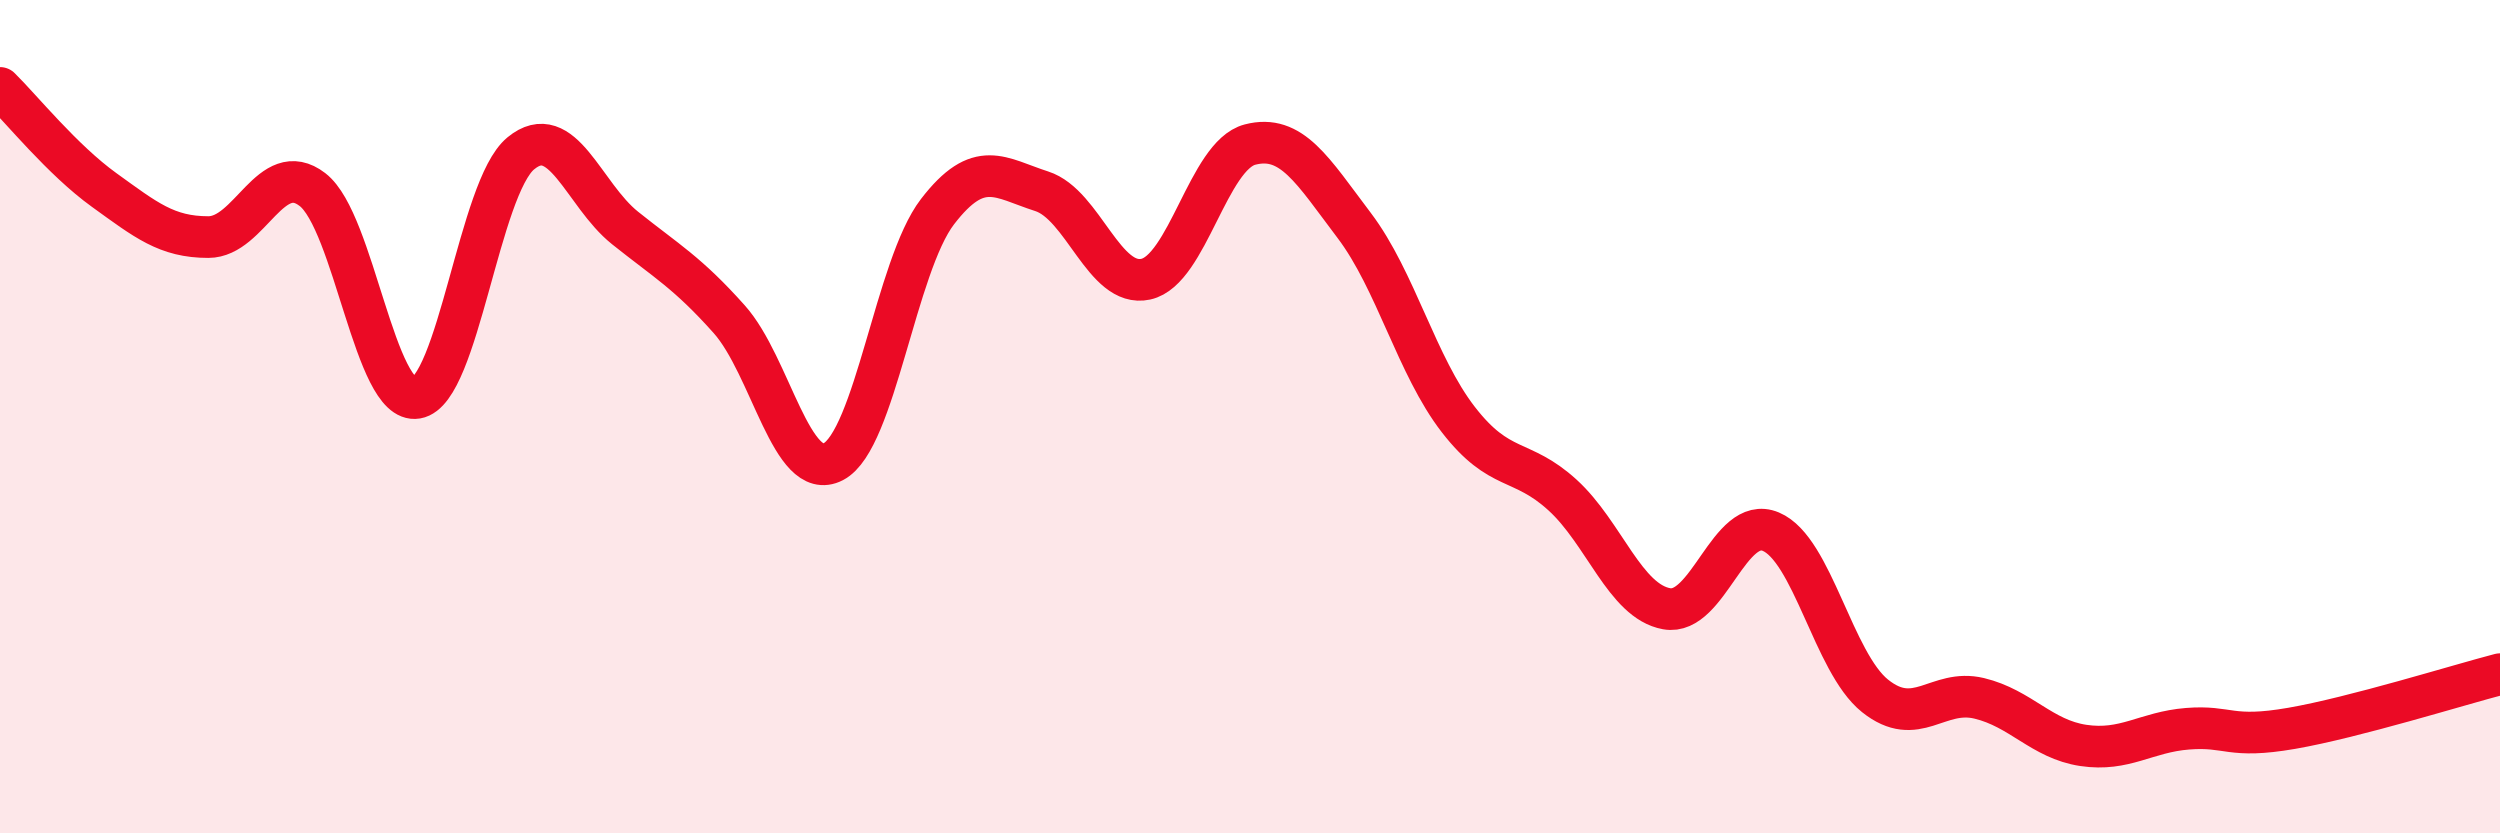 
    <svg width="60" height="20" viewBox="0 0 60 20" xmlns="http://www.w3.org/2000/svg">
      <path
        d="M 0,2.11 C 0.5,2.6 1.5,3.84 2.5,4.56 C 3.5,5.28 4,5.69 5,5.69 C 6,5.69 6.5,3.78 7.5,4.55 C 8.5,5.32 9,9.72 10,9.55 C 11,9.38 11.5,4.5 12.5,3.68 C 13.5,2.86 14,4.67 15,5.47 C 16,6.27 16.5,6.54 17.5,7.66 C 18.5,8.78 19,11.6 20,11.08 C 21,10.56 21.5,6.38 22.5,5.08 C 23.5,3.78 24,4.27 25,4.59 C 26,4.91 26.5,6.92 27.5,6.7 C 28.5,6.48 29,3.73 30,3.47 C 31,3.21 31.5,4.09 32.5,5.41 C 33.5,6.73 34,8.78 35,10.07 C 36,11.36 36.5,10.97 37.5,11.88 C 38.5,12.79 39,14.43 40,14.61 C 41,14.79 41.5,12.34 42.5,12.76 C 43.5,13.18 44,15.9 45,16.7 C 46,17.5 46.5,16.52 47.5,16.76 C 48.5,17 49,17.74 50,17.89 C 51,18.04 51.5,17.57 52.5,17.49 C 53.5,17.41 53.5,17.74 55,17.48 C 56.5,17.22 59,16.44 60,16.18L60 20L0 20Z"
        fill="#EB0A25"
        opacity="0.1"
        stroke-linecap="round"
        stroke-linejoin="round"
      />
      <path
        d="M 0,2.11 C 0.5,2.6 1.5,3.84 2.5,4.56 C 3.5,5.28 4,5.69 5,5.69 C 6,5.69 6.5,3.78 7.5,4.55 C 8.5,5.32 9,9.72 10,9.55 C 11,9.38 11.5,4.5 12.5,3.68 C 13.5,2.86 14,4.67 15,5.47 C 16,6.27 16.5,6.54 17.5,7.66 C 18.5,8.78 19,11.6 20,11.08 C 21,10.56 21.5,6.38 22.5,5.08 C 23.5,3.78 24,4.27 25,4.59 C 26,4.91 26.5,6.92 27.5,6.7 C 28.5,6.48 29,3.73 30,3.47 C 31,3.21 31.5,4.09 32.5,5.41 C 33.5,6.73 34,8.78 35,10.07 C 36,11.36 36.5,10.97 37.5,11.88 C 38.5,12.79 39,14.43 40,14.61 C 41,14.79 41.5,12.34 42.5,12.76 C 43.5,13.18 44,15.9 45,16.7 C 46,17.5 46.5,16.52 47.5,16.76 C 48.5,17 49,17.74 50,17.89 C 51,18.04 51.5,17.57 52.5,17.49 C 53.5,17.41 53.5,17.74 55,17.48 C 56.5,17.22 59,16.44 60,16.18"
        stroke="#EB0A25"
        stroke-width="1"
        fill="none"
        stroke-linecap="round"
        stroke-linejoin="round"
      />
    </svg>
  